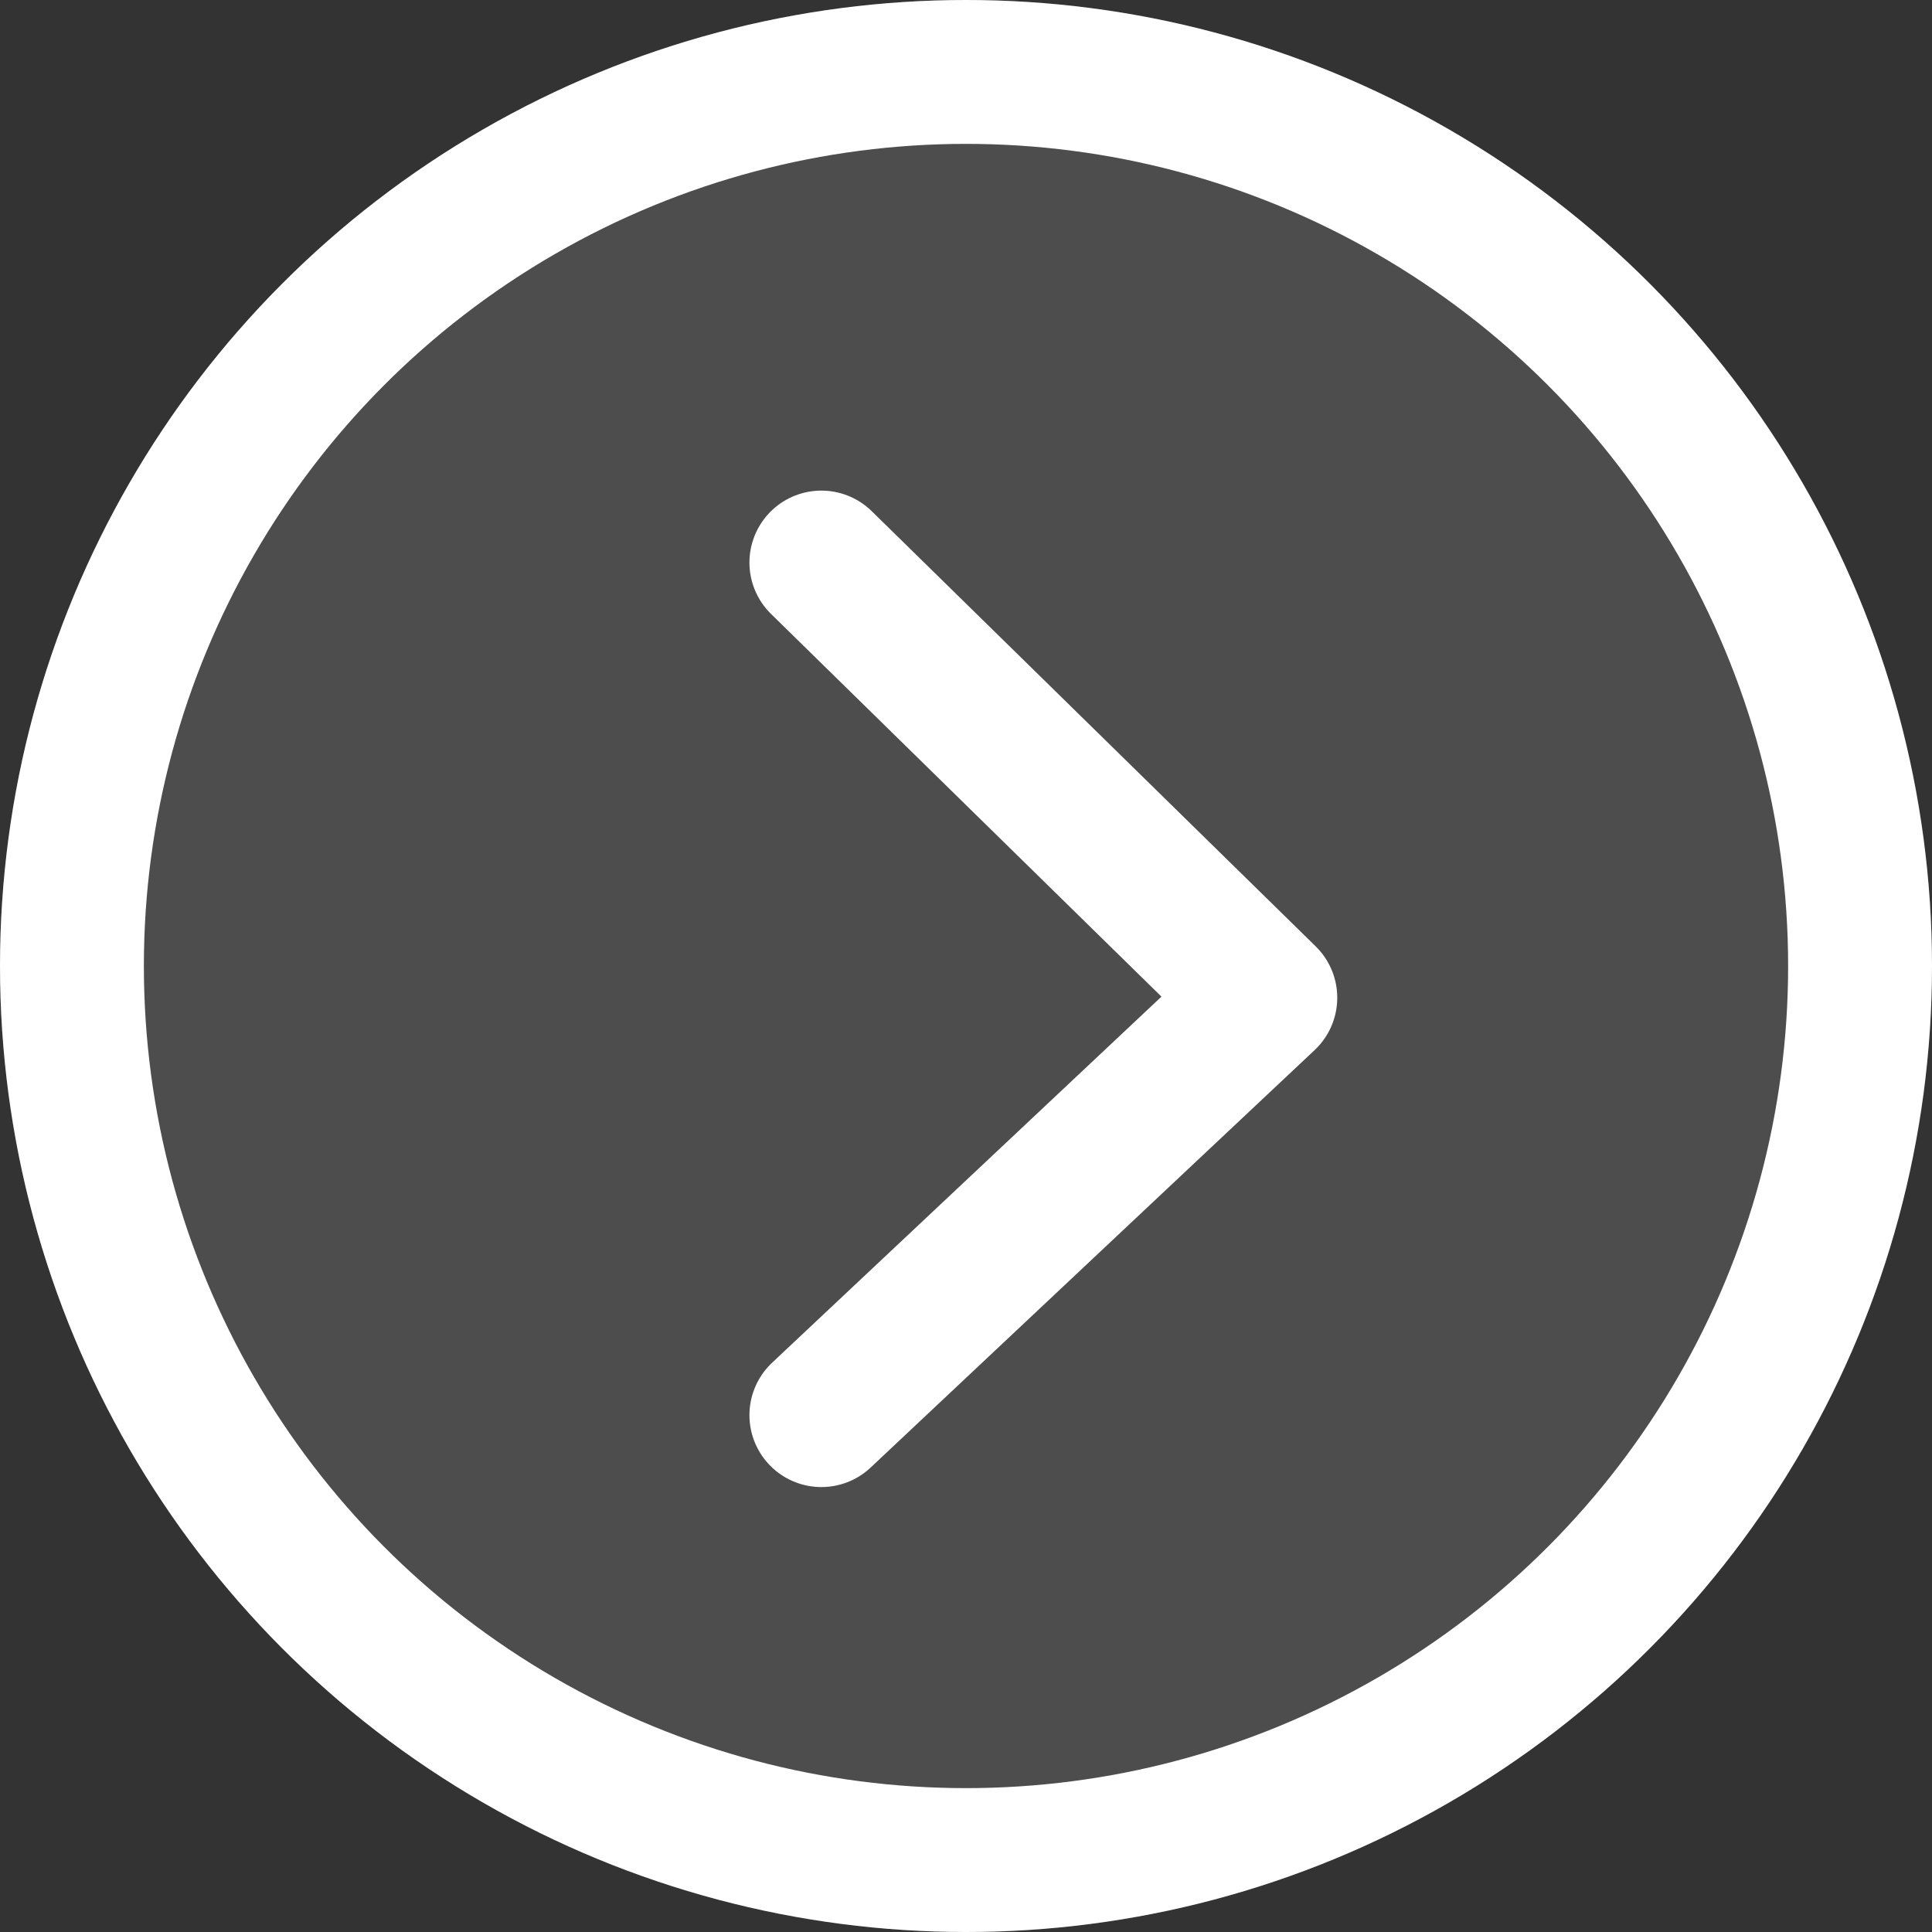 <svg xmlns="http://www.w3.org/2000/svg" width="94" height="94" viewBox="0 0 94 94">
  <rect x="0" y="0" width="94" height="94" fill="#333333" stroke="none"/>
  <g id="Group_1678" data-name="Group_1678" transform="translate(-1506 -473)">
    <g id="Ellipse_1" data-name="Ellipse 1" transform="translate(1506 473)" fill="rgba(255,255,255,0.13)" stroke="#fff" stroke-width="7">
      <circle cx="47" cy="47" r="47" stroke="none"/>
      <circle cx="47" cy="47" r="43.5" fill="none"/>
    </g>
    <path id="Path_22" data-name="Path 22" d="M3330,1458l21.6,21.173-21.6,20.309" transform="translate(-1784.037 -957.63)" fill="none" stroke="#fff" stroke-linecap="round" stroke-linejoin="round" stroke-width="7"/>
  </g>
</svg>
